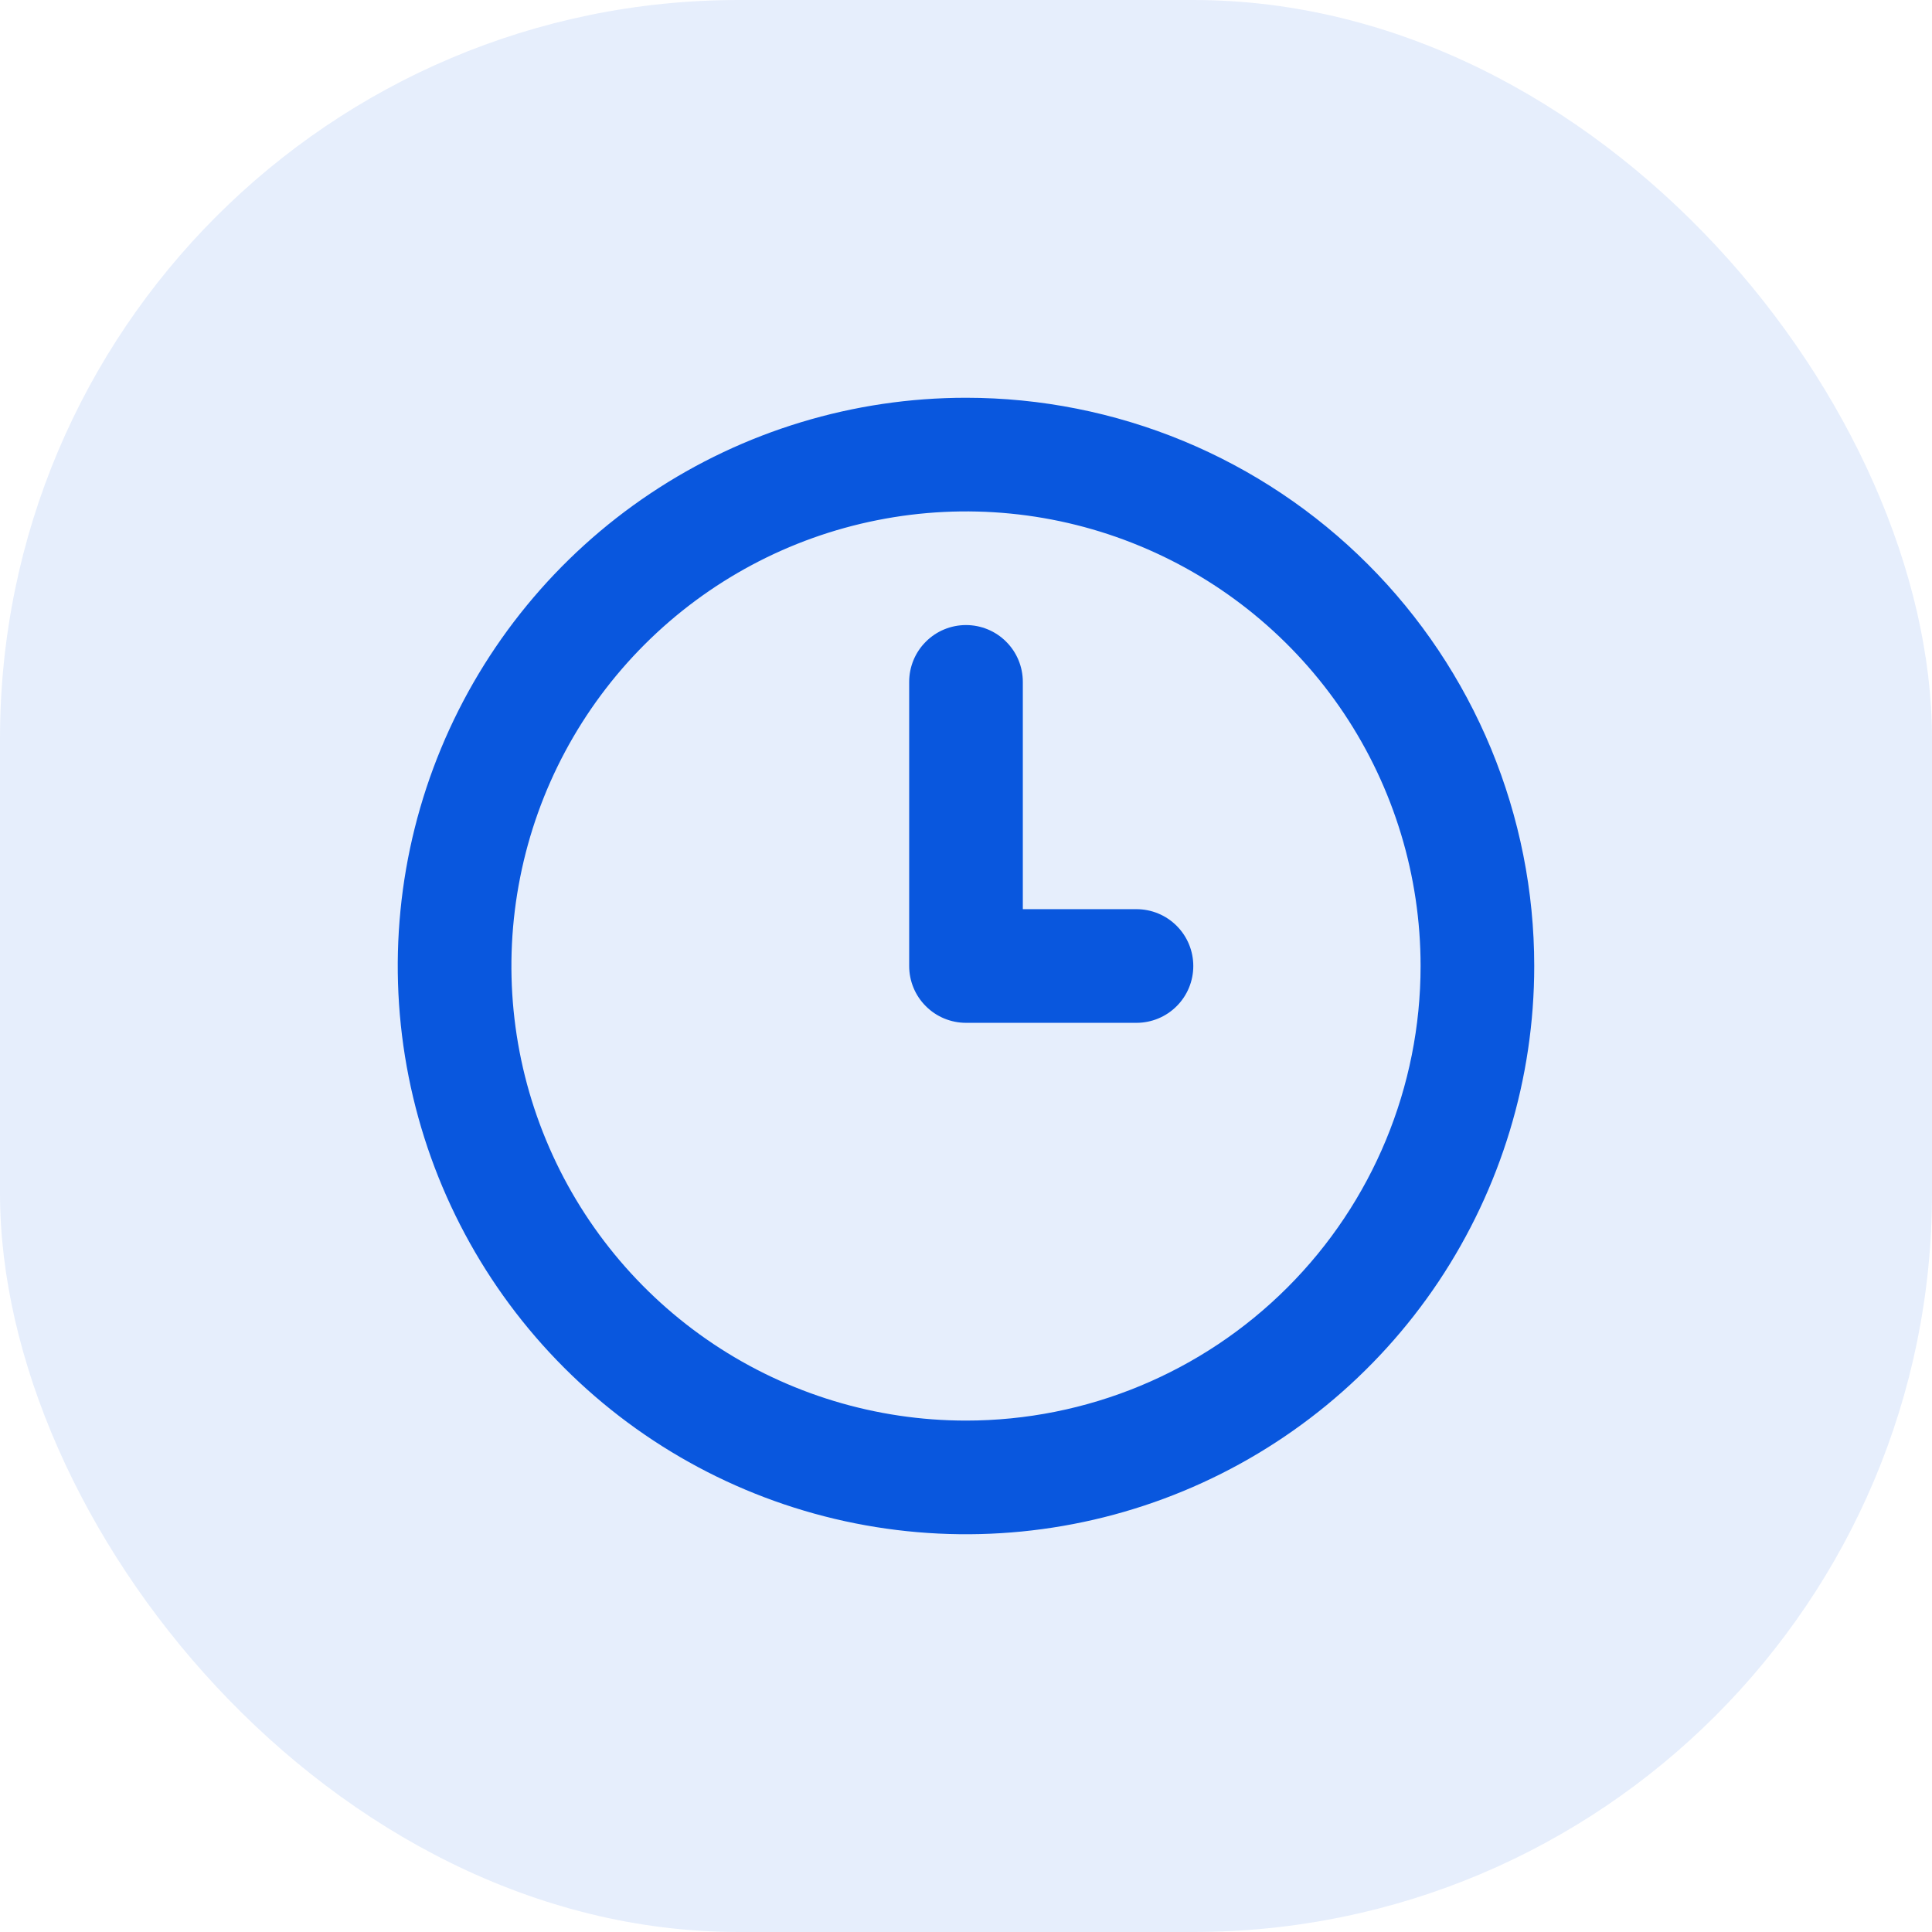 <svg xmlns="http://www.w3.org/2000/svg" width="34" height="34" viewBox="0 0 34 34" fill="none"><rect width="34" height="34" rx="13" fill="#0957DE" fill-opacity="0.1"></rect><path d="M20 16H18V12C18 11.735 17.895 11.48 17.707 11.293C17.52 11.105 17.265 11 17 11C16.735 11 16.48 11.105 16.293 11.293C16.105 11.48 16 11.735 16 12V17C16 17.265 16.105 17.52 16.293 17.707C16.48 17.895 16.735 18 17 18H20C20.265 18 20.52 17.895 20.707 17.707C20.895 17.52 21 17.265 21 17C21 16.735 20.895 16.48 20.707 16.293C20.52 16.105 20.265 16 20 16ZM17 7C15.022 7 13.089 7.586 11.444 8.685C9.8 9.784 8.518 11.346 7.761 13.173C7.004 15 6.806 17.011 7.192 18.951C7.578 20.891 8.53 22.672 9.929 24.071C11.328 25.47 13.109 26.422 15.049 26.808C16.989 27.194 19 26.996 20.827 26.239C22.654 25.482 24.216 24.2 25.315 22.556C26.413 20.911 27 18.978 27 17C27 15.687 26.741 14.386 26.239 13.173C25.736 11.96 25 10.857 24.071 9.929C23.142 9 22.04 8.264 20.827 7.761C19.614 7.259 18.313 7 17 7ZM17 25C15.418 25 13.871 24.531 12.555 23.652C11.24 22.773 10.214 21.523 9.609 20.061C9.003 18.6 8.845 16.991 9.154 15.439C9.462 13.887 10.224 12.462 11.343 11.343C12.462 10.224 13.887 9.462 15.439 9.154C16.991 8.845 18.6 9.003 20.061 9.609C21.523 10.214 22.773 11.24 23.652 12.555C24.531 13.871 25 15.418 25 17C25 19.122 24.157 21.157 22.657 22.657C21.157 24.157 19.122 25 17 25Z" fill="#0957DE"></path></svg>